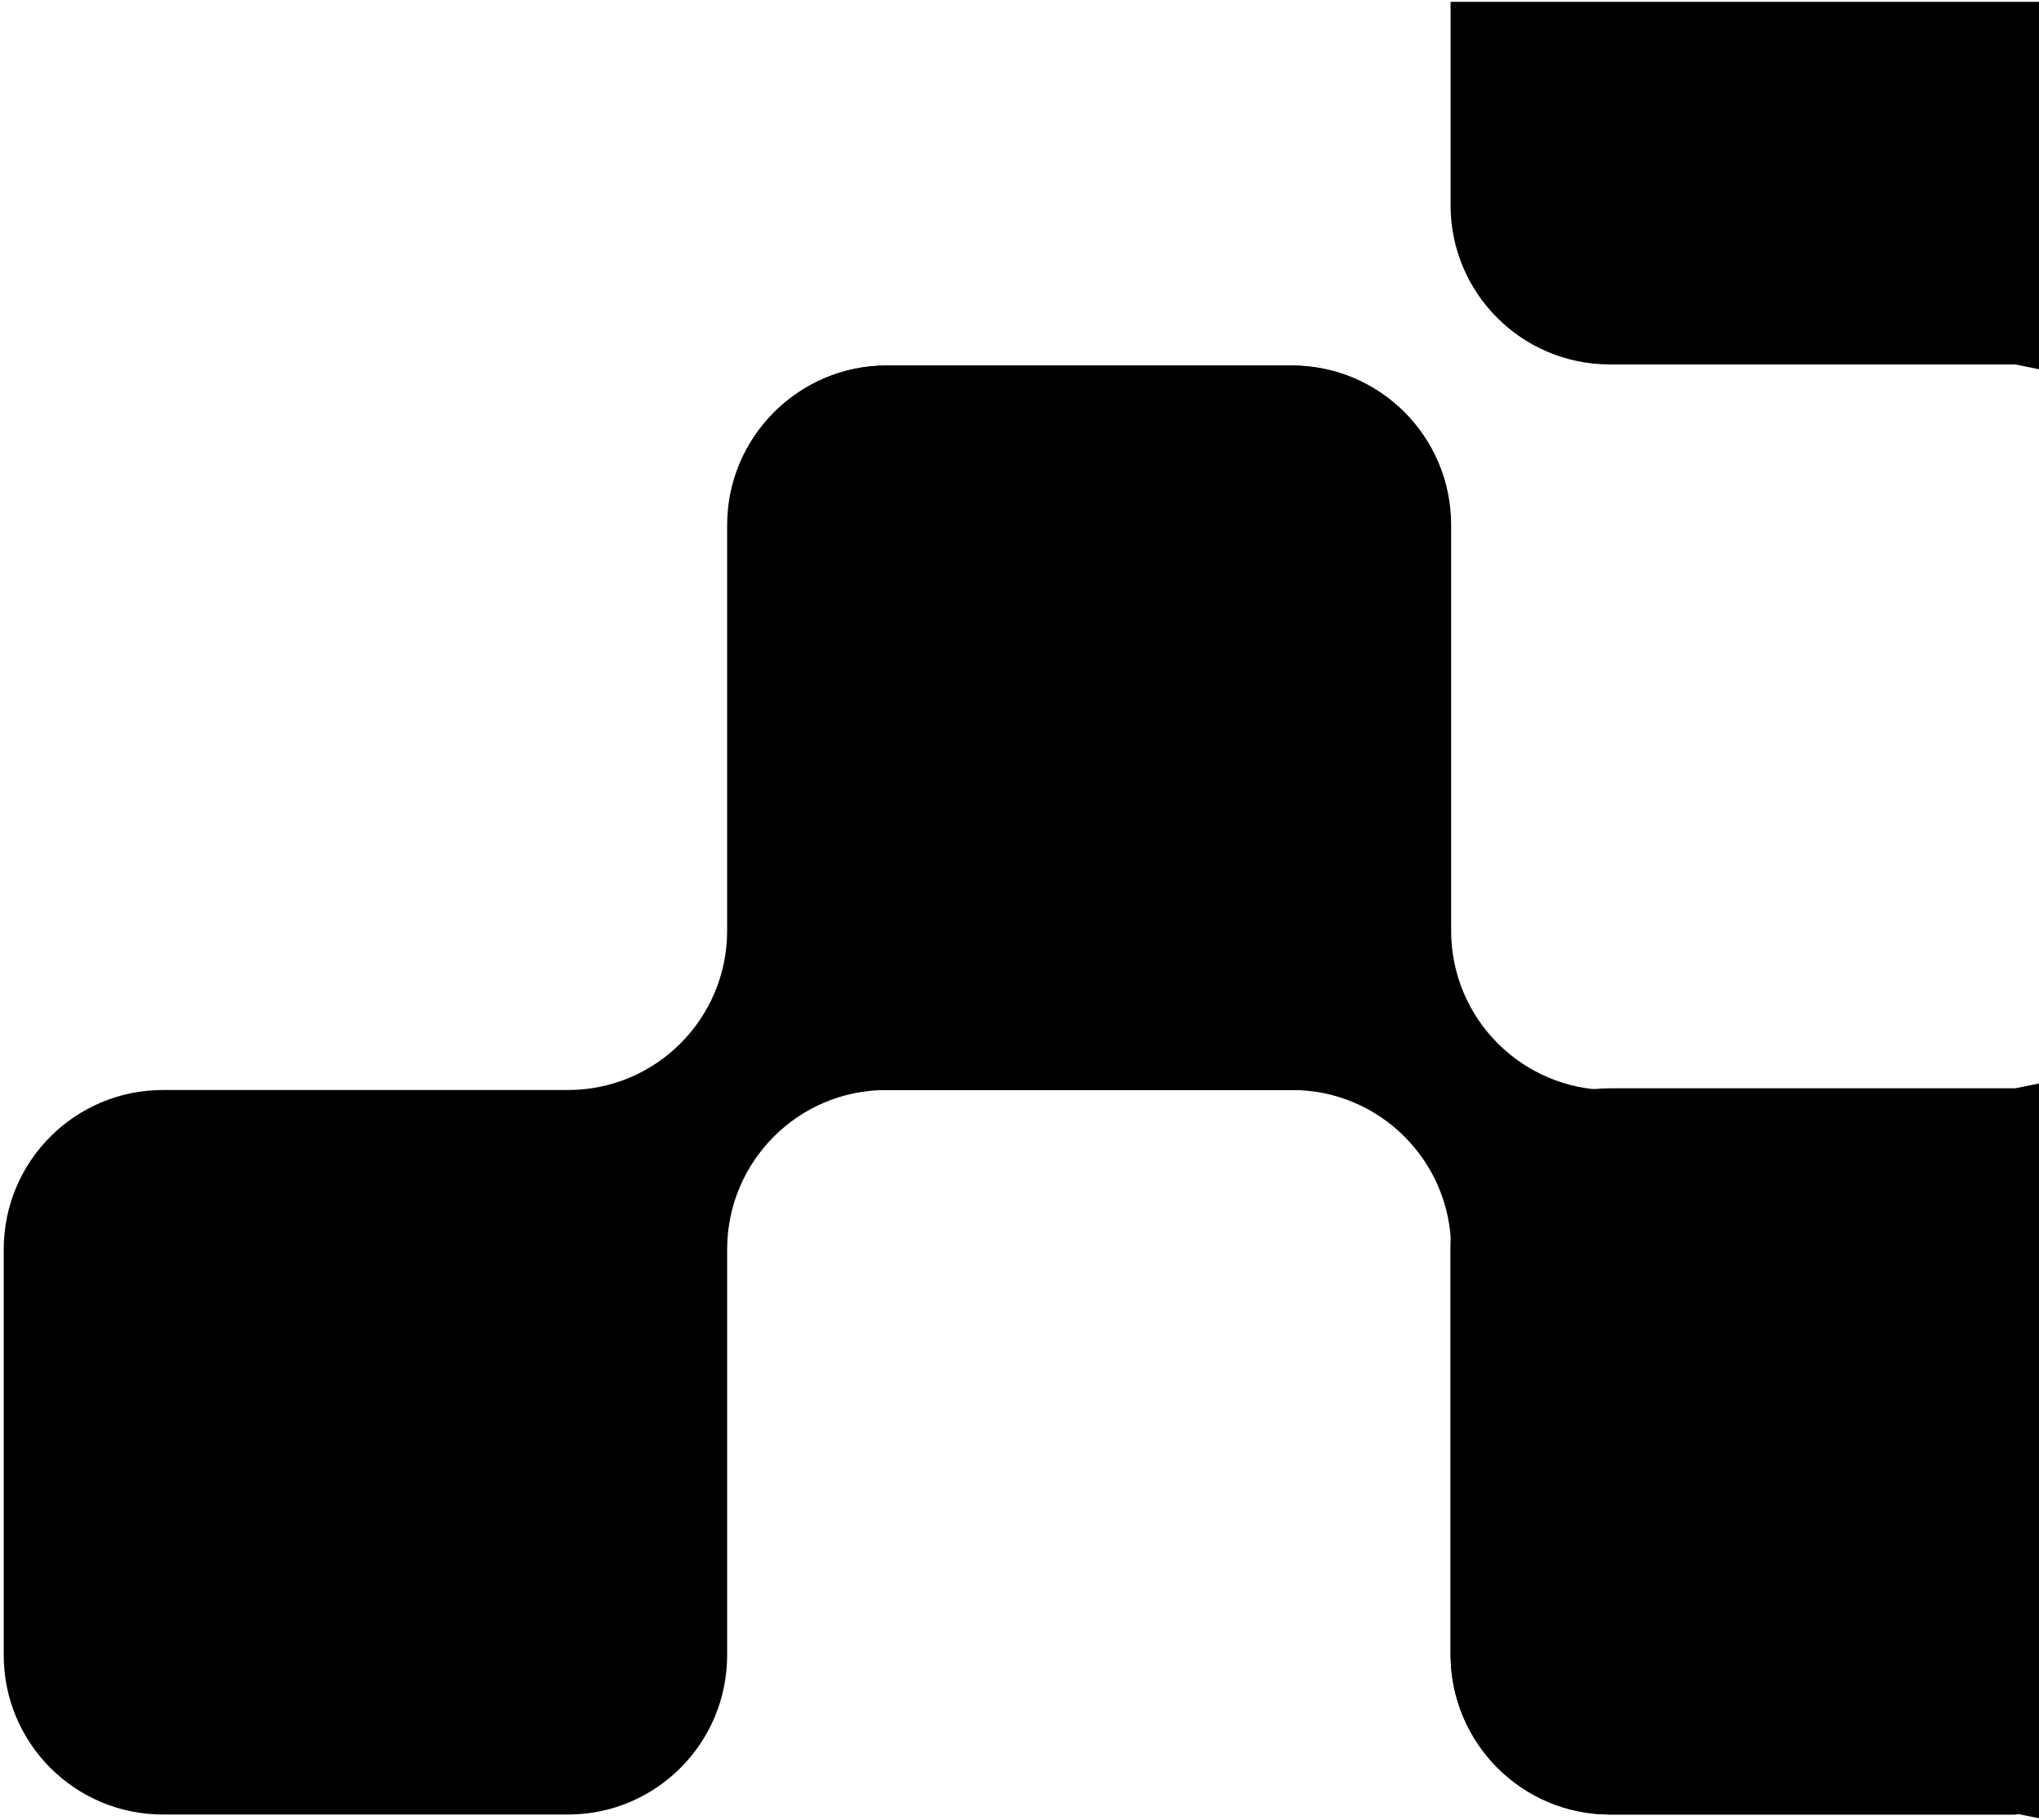 <?xml version="1.0" encoding="UTF-8"?> <svg xmlns="http://www.w3.org/2000/svg" width="224" height="200" viewBox="0 0 224 200" fill="none"><g id="bvdw-pixel_v2 1" clip-path="url(#clip0_68_396)"><g id="Group"><g id="Group_2"><path id="Vector" fill-rule="evenodd" clip-rule="evenodd" d="M159.357 0.205H224V40.574L221.375 40.044H176.847C167.186 40.044 159.357 32.216 159.357 22.554V0.205Z" fill="black"></path><path id="Vector_2" fill-rule="evenodd" clip-rule="evenodd" d="M97.457 40.164H141.946C151.598 40.164 159.418 48.002 159.418 57.676V102.263C159.418 111.936 167.239 119.774 176.892 119.774H221.378L224 120.309V198.85L221.378 199.385H176.892C167.28 199.385 159.418 191.506 159.418 181.873V137.287C159.418 127.613 151.598 119.774 141.946 119.774H97.457C87.806 119.774 79.985 111.936 79.985 102.263V57.676C79.985 48.002 87.806 40.164 97.457 40.164Z" fill="black"></path><path id="Vector_3" fill-rule="evenodd" clip-rule="evenodd" d="M79.883 181.873V137.287C79.883 127.613 87.708 119.774 97.365 119.774H141.875C151.492 119.774 159.357 111.895 159.357 102.263V57.676C159.357 48.044 151.492 40.164 141.875 40.164H97.365C87.749 40.164 79.883 48.044 79.883 57.676V102.263C79.883 111.936 72.058 119.774 62.401 119.774H17.891C8.234 119.774 0.409 127.613 0.409 137.287V181.873C0.409 191.547 8.234 199.385 17.891 199.385H62.401C72.058 199.385 79.883 191.547 79.883 181.873Z" fill="black"></path><path id="Vector_4" fill-rule="evenodd" clip-rule="evenodd" d="M224 119.057V198.855L221.377 199.385H176.847C167.186 199.385 159.357 191.529 159.357 181.832V137.141C159.357 127.445 167.186 119.588 176.847 119.588H221.377L224 119.057Z" fill="black"></path><path id="Vector_5" fill-rule="evenodd" clip-rule="evenodd" d="M176.847 119.672H221.377L224 120.205V199.795L221.377 199.264H176.847C167.227 199.264 159.357 191.387 159.357 181.758V137.18C159.357 127.551 167.227 119.672 176.847 119.672Z" fill="black"></path></g></g></g><defs><clipPath id="clip0_68_396"><rect width="224" height="200" fill="white"></rect></clipPath></defs></svg> 